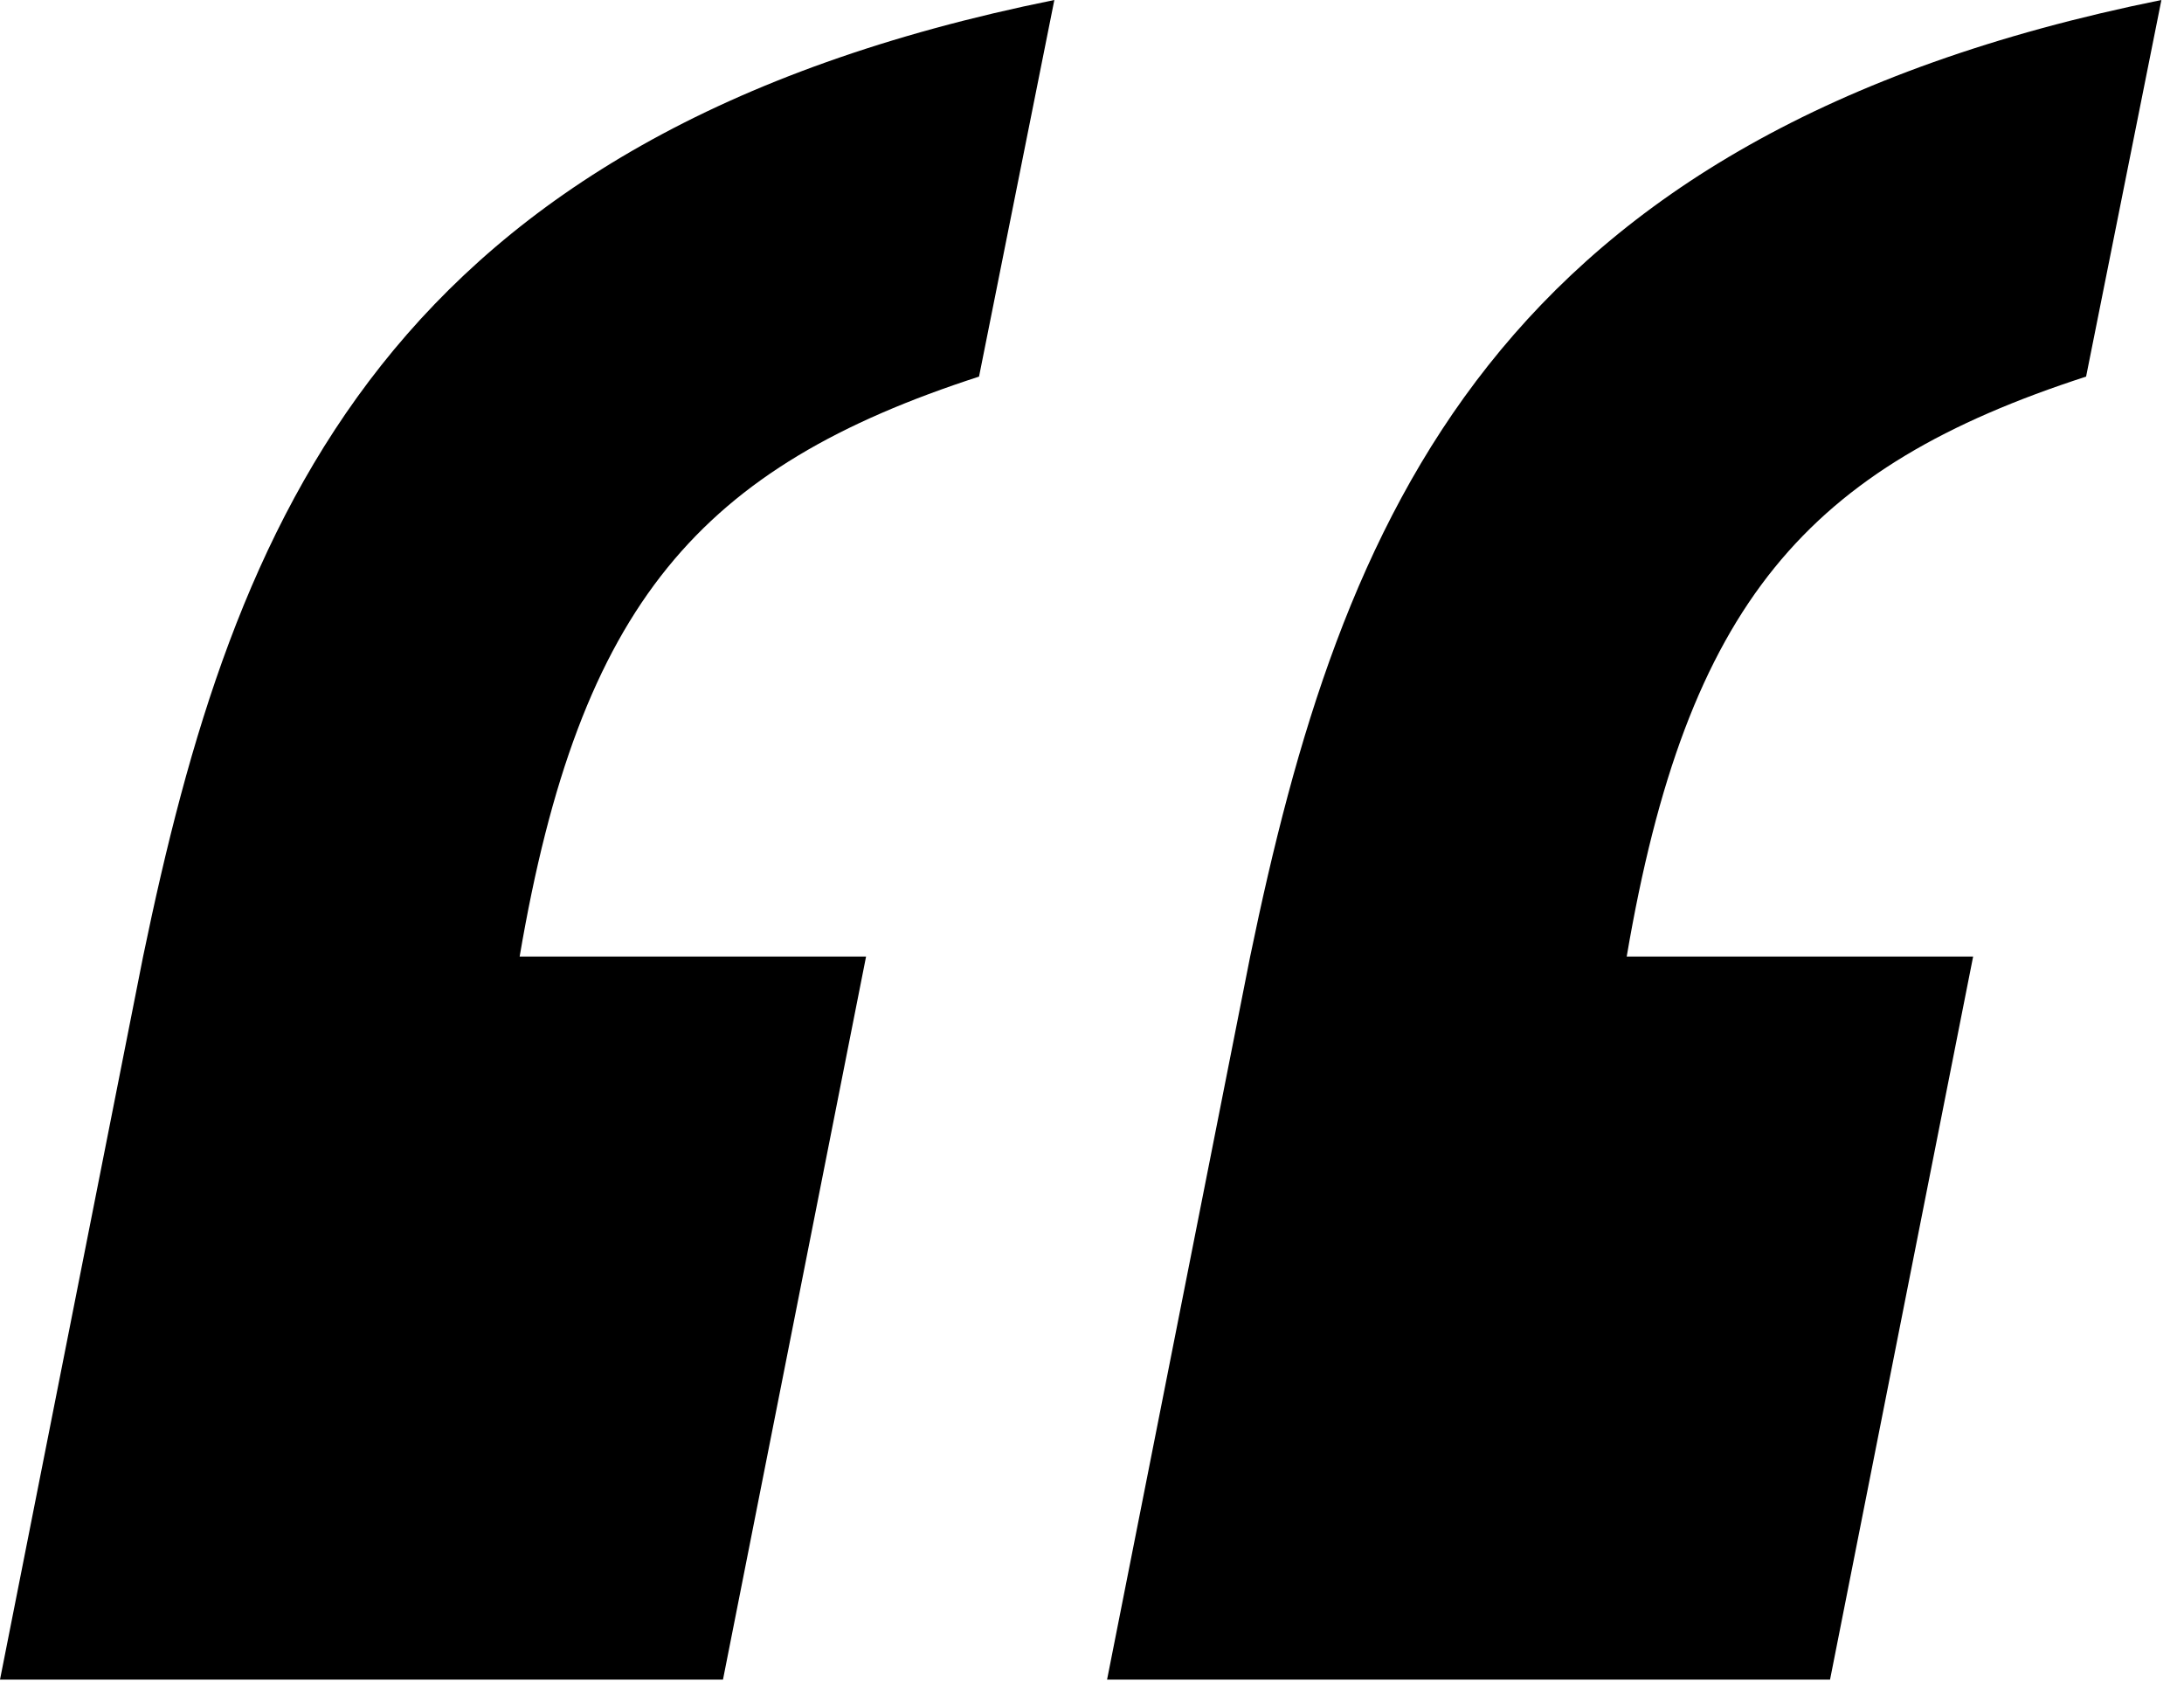 <?xml version="1.0" encoding="UTF-8"?> <svg xmlns="http://www.w3.org/2000/svg" width="58" height="45" viewBox="0 0 58 45" fill="none"> <path d="M0 44.6L3.8 25.4C6.2 13.8 10.2 3.6 28 0L26 10C18.6 12.4 15.4 16 13.8 25.4H23L19.2 44.6H0ZM57.4 0L55.4 10C48 12.4 44.8 16 43.2 25.4H52.4L48.6 44.6H29.4L33.2 25.4C35.6 13.8 39.6 3.6 57.4 0Z" fill="black"></path> </svg> 